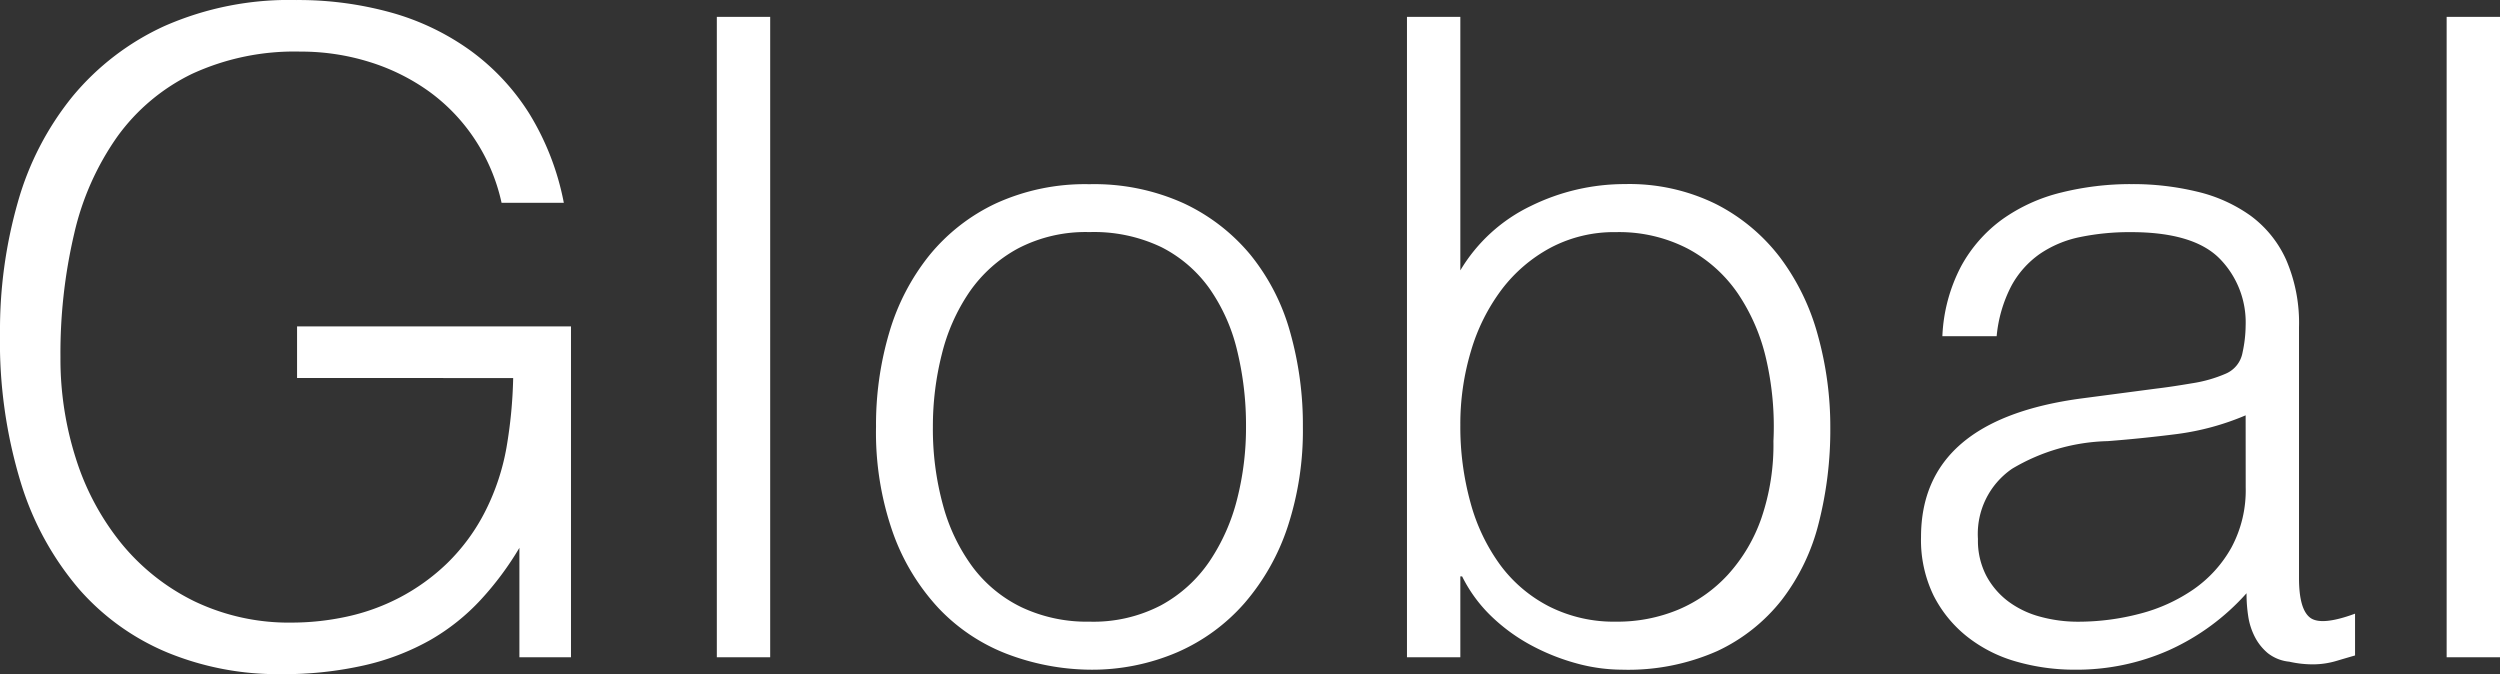 <svg xmlns="http://www.w3.org/2000/svg" width="216.447" height="58.366" viewBox="0 0 216.447 58.366">
  <rect x="0" y="0" width="216.447" height="58.366" fill="#333333" stroke="none"/>
  <path id="パス_2638" data-name="パス 2638" d="M-83.583-24.178v-4.466h23.716V0h-4.466V-9.471a26.661,26.661,0,0,1-3.35,4.5A18.481,18.481,0,0,1-72.034-1.5a21.083,21.083,0,0,1-5.7,2.194,31.682,31.682,0,0,1-7.315.77,25.125,25.125,0,0,1-9.7-1.848,20.744,20.744,0,0,1-7.7-5.506,25.752,25.752,0,0,1-5.043-9.2,41.758,41.758,0,0,1-1.81-12.936,40.358,40.358,0,0,1,1.54-11.358,25.5,25.5,0,0,1,4.735-9.163,22.4,22.4,0,0,1,8.008-6.121A26.765,26.765,0,0,1-83.66-56.9a30.021,30.021,0,0,1,8.2,1.078,21.694,21.694,0,0,1,6.853,3.272,19.669,19.669,0,0,1,5.12,5.467,22.987,22.987,0,0,1,3,7.739h-5.39a16.226,16.226,0,0,0-2.348-5.544,15.964,15.964,0,0,0-3.965-4.12,17.915,17.915,0,0,0-5.159-2.541,19.86,19.86,0,0,0-5.929-.886,21.151,21.151,0,0,0-9.394,1.925,17.239,17.239,0,0,0-6.468,5.429,23.7,23.7,0,0,0-3.735,8.393,45.282,45.282,0,0,0-1.193,10.742,28.3,28.3,0,0,0,1.347,8.778,22.3,22.3,0,0,0,3.927,7.315,18.836,18.836,0,0,0,6.314,5.005A18.934,18.934,0,0,0-83.968-3a22.5,22.5,0,0,0,4.62-.5,18.108,18.108,0,0,0,4.62-1.655,17.813,17.813,0,0,0,4.158-3,17.008,17.008,0,0,0,3.311-4.543,19.841,19.841,0,0,0,1.81-5.467,40.394,40.394,0,0,0,.577-6.006ZM-47.24,0V-55.44h4.62V0Zm32.263,1.078a20.762,20.762,0,0,1-7.2-1.386,16.125,16.125,0,0,1-5.852-3.927,18.851,18.851,0,0,1-3.965-6.545,26.2,26.2,0,0,1-1.463-9.163,28.146,28.146,0,0,1,1.155-8.2A19.363,19.363,0,0,1-28.837-34.8a16.445,16.445,0,0,1,5.775-4.5,18.562,18.562,0,0,1,8.085-1.655,18.754,18.754,0,0,1,8.162,1.655A16.646,16.646,0,0,1-1.04-34.842a18.434,18.434,0,0,1,3.427,6.66A29.454,29.454,0,0,1,3.5-19.943a26.686,26.686,0,0,1-1.309,8.624A19.415,19.415,0,0,1-1.54-4.7,16.444,16.444,0,0,1-7.392-.424,18.7,18.7,0,0,1-14.976,1.078ZM-1.424-19.943a27.241,27.241,0,0,0-.77-6.622,15.687,15.687,0,0,0-2.387-5.351A11.466,11.466,0,0,0-8.74-35.5a13.5,13.5,0,0,0-6.237-1.309,12.643,12.643,0,0,0-6.2,1.424,12.132,12.132,0,0,0-4.2,3.773,16.59,16.59,0,0,0-2.387,5.39,25.471,25.471,0,0,0-.77,6.275,24.879,24.879,0,0,0,.885,6.815,15.975,15.975,0,0,0,2.58,5.351,11.582,11.582,0,0,0,4.235,3.465A13.256,13.256,0,0,0-14.976-3.08,12.643,12.643,0,0,0-8.778-4.5a11.988,11.988,0,0,0,4.2-3.812,17.092,17.092,0,0,0,2.387-5.39A25.013,25.013,0,0,0-1.424-19.943ZM17.132-20.1a24.579,24.579,0,0,0,.886,6.738A16.423,16.423,0,0,0,20.6-7.97a12.156,12.156,0,0,0,4.235,3.581A12.428,12.428,0,0,0,30.607-3.08,13.727,13.727,0,0,0,36-4.12a12.338,12.338,0,0,0,4.312-3.042A14.193,14.193,0,0,0,43.2-12.05a19.618,19.618,0,0,0,1.04-6.661,26.039,26.039,0,0,0-.616-7.045,16.816,16.816,0,0,0-2.464-5.736,12.2,12.2,0,0,0-4.351-3.889,12.923,12.923,0,0,0-6.2-1.424,11.746,11.746,0,0,0-5.66,1.347,13.052,13.052,0,0,0-4.235,3.619,16.648,16.648,0,0,0-2.657,5.313A22,22,0,0,0,17.132-20.1Zm0,20.1h-4.62V-55.44h4.62v21.945a14.3,14.3,0,0,1,6.122-5.583,18.389,18.389,0,0,1,8.123-1.887,16.962,16.962,0,0,1,7.892,1.732,16.21,16.21,0,0,1,5.544,4.62,19.854,19.854,0,0,1,3.273,6.738,29.56,29.56,0,0,1,1.078,8.008,32.644,32.644,0,0,1-1,8.239,18.061,18.061,0,0,1-3.2,6.661A15.346,15.346,0,0,1,39.385-.539a19.016,19.016,0,0,1-8.239,1.617A15.066,15.066,0,0,1,27.219.539,18.585,18.585,0,0,1,23.331-1a15.658,15.658,0,0,1-3.465-2.5,12.518,12.518,0,0,1-2.58-3.5h-.154ZM85.123-20.944a22.652,22.652,0,0,1-5.929,1.617q-3,.385-6.006.616a16.929,16.929,0,0,0-8.277,2.387,6.84,6.84,0,0,0-2.965,6.083,6.6,6.6,0,0,0,.731,3.2A6.751,6.751,0,0,0,64.6-4.812,8.139,8.139,0,0,0,67.375-3.5a12.28,12.28,0,0,0,3.2.424,20.974,20.974,0,0,0,5.39-.693,14.575,14.575,0,0,0,4.659-2.118,10.8,10.8,0,0,0,3.272-3.619,10.449,10.449,0,0,0,1.232-5.2Zm-7.777-2.31q1.309-.154,3.118-.462a11.777,11.777,0,0,0,2.964-.847,2.453,2.453,0,0,0,1.425-1.809,11.373,11.373,0,0,0,.27-2.348,7.872,7.872,0,0,0-2.272-5.814q-2.272-2.271-7.661-2.271a21.227,21.227,0,0,0-4.389.424,9.554,9.554,0,0,0-3.5,1.463,8.071,8.071,0,0,0-2.464,2.772,11.765,11.765,0,0,0-1.271,4.35h-4.7a14.269,14.269,0,0,1,1.617-6.044,12.258,12.258,0,0,1,3.581-4.081,14.852,14.852,0,0,1,5.082-2.31,24.848,24.848,0,0,1,6.121-.732,23.6,23.6,0,0,1,5.66.654,13.119,13.119,0,0,1,4.62,2.079,9.655,9.655,0,0,1,3.08,3.812,13.759,13.759,0,0,1,1.116,5.852V-6.853q0,2.695.963,3.427t3.889-.346V-.154Q94.055,0,93.016.308a7.16,7.16,0,0,1-2.04.308A9.217,9.217,0,0,1,88.9.385a3.558,3.558,0,0,1-1.848-.731,4.508,4.508,0,0,1-1.117-1.386A5.744,5.744,0,0,1,85.354-3.5a12.915,12.915,0,0,1-.154-2.04A20.061,20.061,0,0,1,78.5-.616a19.7,19.7,0,0,1-8.162,1.694A18.269,18.269,0,0,1,65.3.385a12.2,12.2,0,0,1-4.273-2.156A10.707,10.707,0,0,1,58.1-5.352,10.994,10.994,0,0,1,57.018-10.4q0-10.164,13.937-12.012ZM102.526,0V-55.44h4.62V0Z" transform="translate(109.302 56.903)" fill="#fff"/>
</svg>
